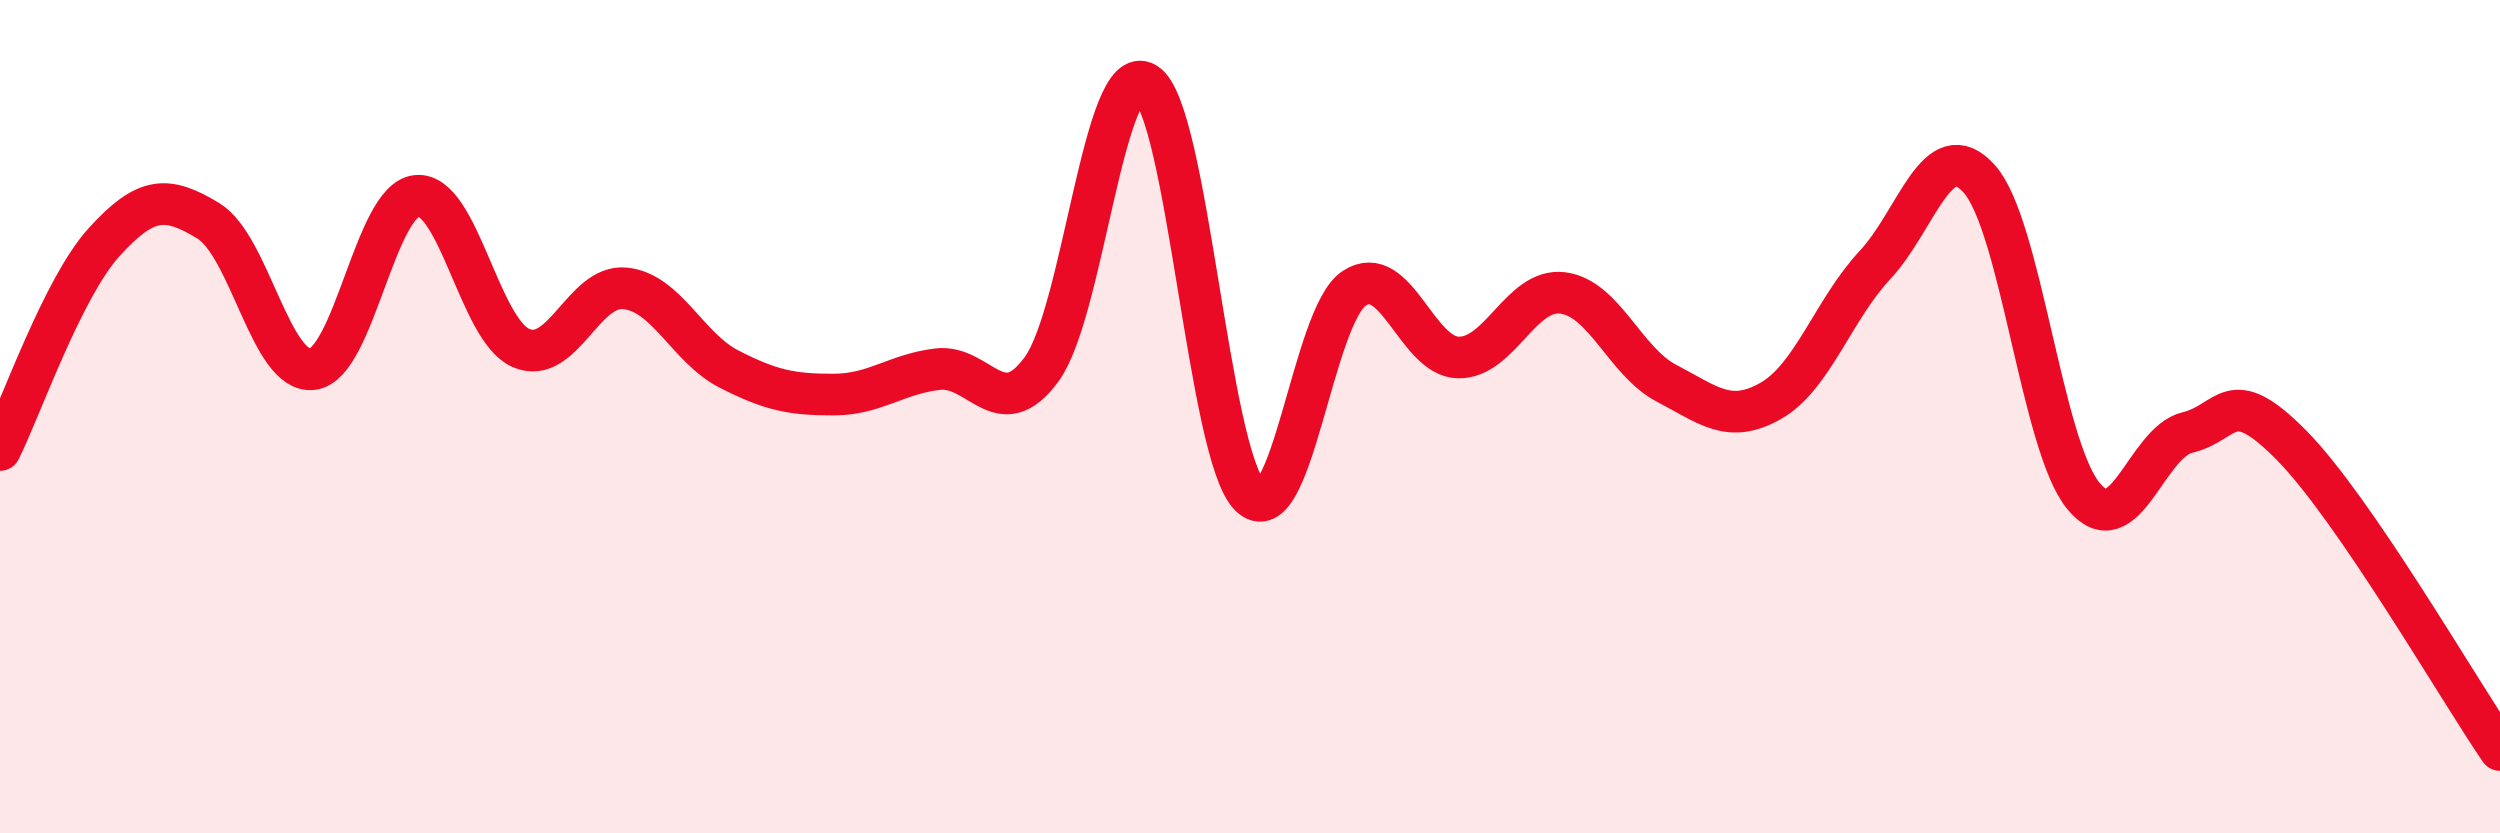 
    <svg width="60" height="20" viewBox="0 0 60 20" xmlns="http://www.w3.org/2000/svg">
      <path
        d="M 0,10.8 C 0.5,9.8 1.5,6.91 2.5,5.81 C 3.5,4.71 4,4.69 5,5.3 C 6,5.91 6.5,8.98 7.5,8.86 C 8.5,8.74 9,4.8 10,4.7 C 11,4.6 11.5,7.91 12.5,8.35 C 13.5,8.79 14,6.82 15,6.92 C 16,7.02 16.5,8.35 17.5,8.86 C 18.5,9.37 19,9.47 20,9.47 C 21,9.47 21.5,8.98 22.5,8.86 C 23.5,8.74 24,10.23 25,8.86 C 26,7.49 26.5,1.39 27.5,2 C 28.5,2.61 29,10.92 30,11.9 C 31,12.88 31.5,7.58 32.5,6.92 C 33.5,6.26 34,8.56 35,8.58 C 36,8.6 36.5,6.91 37.5,7.03 C 38.5,7.15 39,8.68 40,9.2 C 41,9.72 41.5,10.19 42.5,9.62 C 43.5,9.05 44,7.43 45,6.36 C 46,5.29 46.5,3.18 47.5,4.29 C 48.5,5.4 49,10.68 50,11.9 C 51,13.12 51.5,10.62 52.5,10.38 C 53.5,10.14 53.5,9.17 55,10.69 C 56.5,12.21 59,16.54 60,18L60 20L0 20Z"
        fill="#EB0A25"
        opacity="0.1"
        stroke-linecap="round"
        stroke-linejoin="round"
      />
      <path
        d="M 0,10.8 C 0.5,9.8 1.5,6.91 2.5,5.81 C 3.5,4.71 4,4.69 5,5.3 C 6,5.91 6.5,8.98 7.5,8.86 C 8.5,8.74 9,4.8 10,4.7 C 11,4.6 11.5,7.91 12.5,8.35 C 13.5,8.79 14,6.82 15,6.92 C 16,7.02 16.5,8.35 17.5,8.86 C 18.5,9.37 19,9.47 20,9.47 C 21,9.47 21.5,8.98 22.5,8.86 C 23.5,8.74 24,10.23 25,8.86 C 26,7.49 26.5,1.39 27.5,2 C 28.5,2.61 29,10.92 30,11.9 C 31,12.88 31.5,7.58 32.5,6.92 C 33.5,6.26 34,8.56 35,8.58 C 36,8.6 36.5,6.91 37.5,7.03 C 38.5,7.15 39,8.68 40,9.2 C 41,9.72 41.5,10.19 42.5,9.62 C 43.5,9.05 44,7.43 45,6.36 C 46,5.29 46.5,3.18 47.5,4.29 C 48.5,5.4 49,10.68 50,11.9 C 51,13.12 51.5,10.62 52.5,10.38 C 53.5,10.14 53.5,9.17 55,10.69 C 56.5,12.21 59,16.54 60,18"
        stroke="#EB0A25"
        stroke-width="1"
        fill="none"
        stroke-linecap="round"
        stroke-linejoin="round"
      />
    </svg>
  
